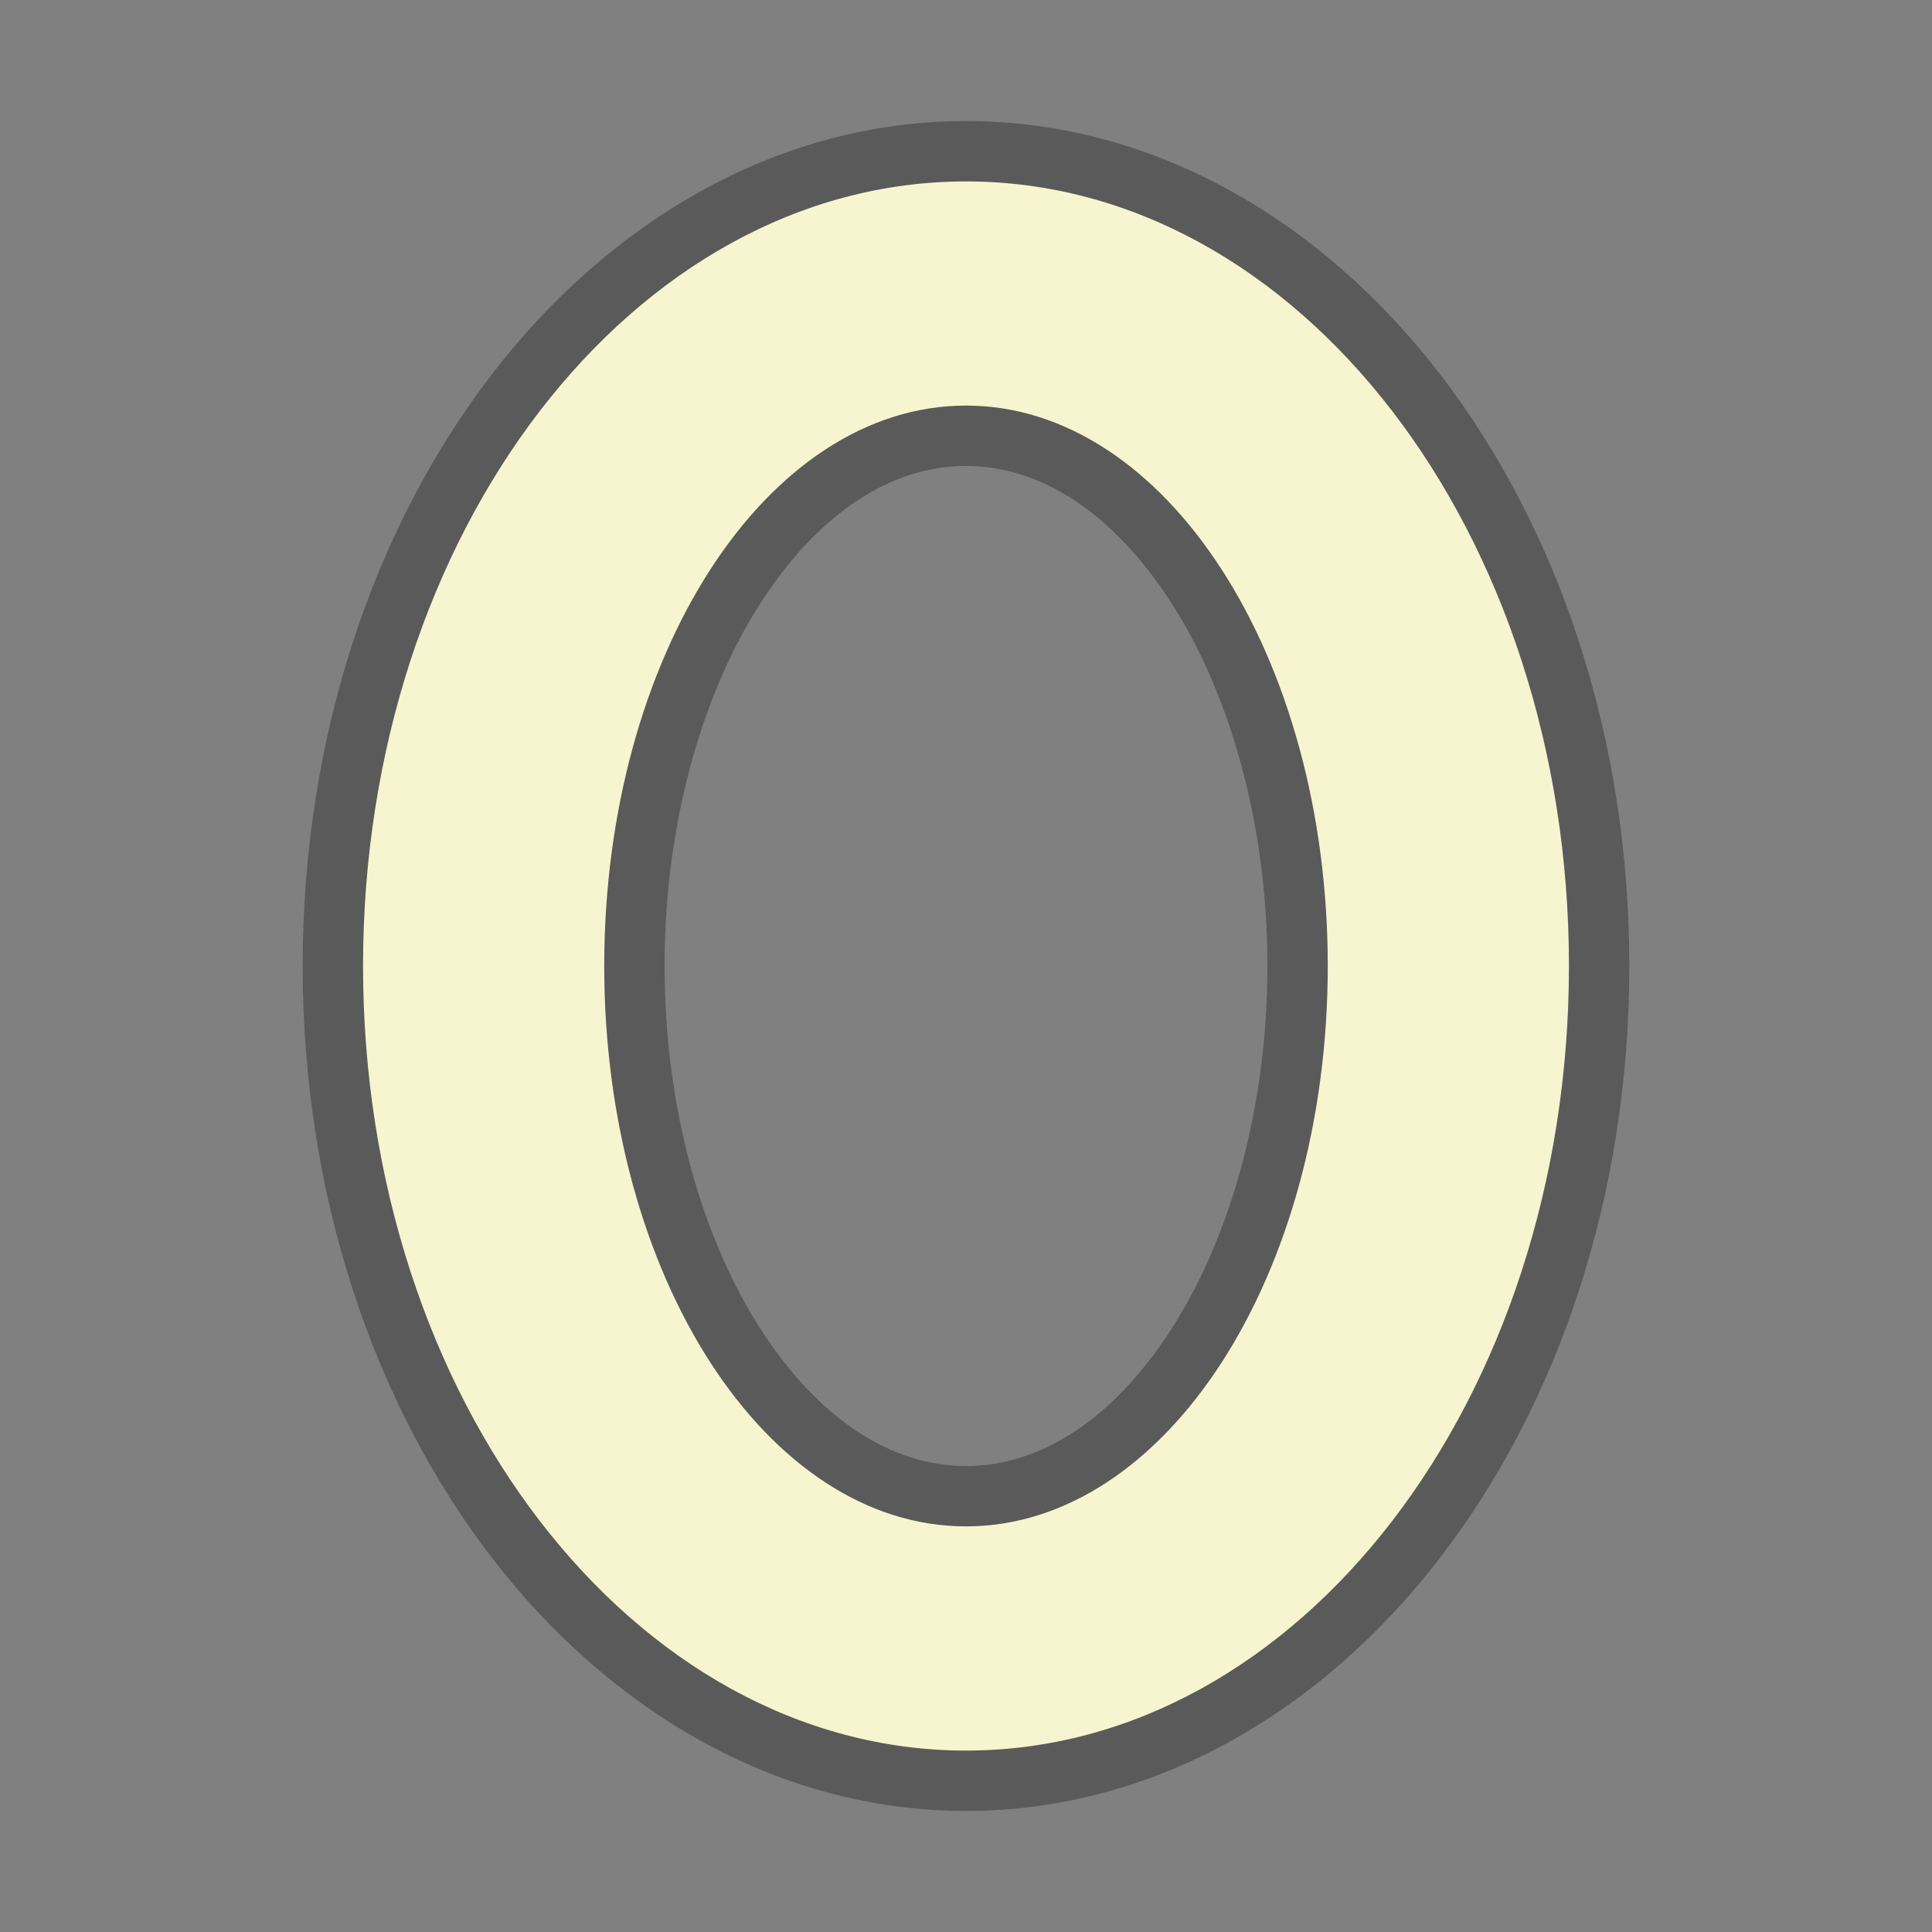 <svg height="128" viewBox="0 0 128 128" width="128" xmlns="http://www.w3.org/2000/svg"><rect x="0" y="0" width="128" height="128" fill="#808080" stroke="none"/><path d="m64 8.02c-12.438 0-23.59 6.601-31.418 16.787-7.828 10.186-12.529 24.009-12.529 39.193-0 15.184 4.701 29.007 12.529 39.193 7.828 10.186 18.98 16.787 31.418 16.787 12.438 0 23.59-6.601 31.418-16.787 7.828-10.186 12.529-24.009 12.529-39.193 0-15.184-4.701-29.007-12.529-39.193-7.828-10.186-18.98-16.787-31.418-16.787zm0 22.852c4.944-0 9.753 3.105 13.588 9.045 3.835 5.94 6.381 14.529 6.381 24.084 0 9.555-2.546 18.144-6.381 24.084-3.835 5.94-8.644 9.045-13.588 9.045-4.944 0-9.753-3.105-13.588-9.045-3.835-5.94-6.381-14.529-6.381-24.084 0-9.555 2.546-18.144 6.381-24.084 3.835-5.94 8.644-9.045 13.588-9.045z" fill-opacity=".294"/><path d="m64 12.02c-22.062 0-39.947 23.272-39.947 51.98-0 28.708 17.885 51.98 39.947 51.98 22.062 0 39.947-23.272 39.947-51.98 0-28.708-17.885-51.98-39.947-51.98zm0 14.851c13.237-0 23.968 16.623 23.968 37.128 0 20.505-10.731 37.128-23.968 37.128-13.237 0-23.968-16.623-23.968-37.128 0-20.505 10.731-37.128 23.968-37.128z" fill="#f7f5cf"/></svg>
